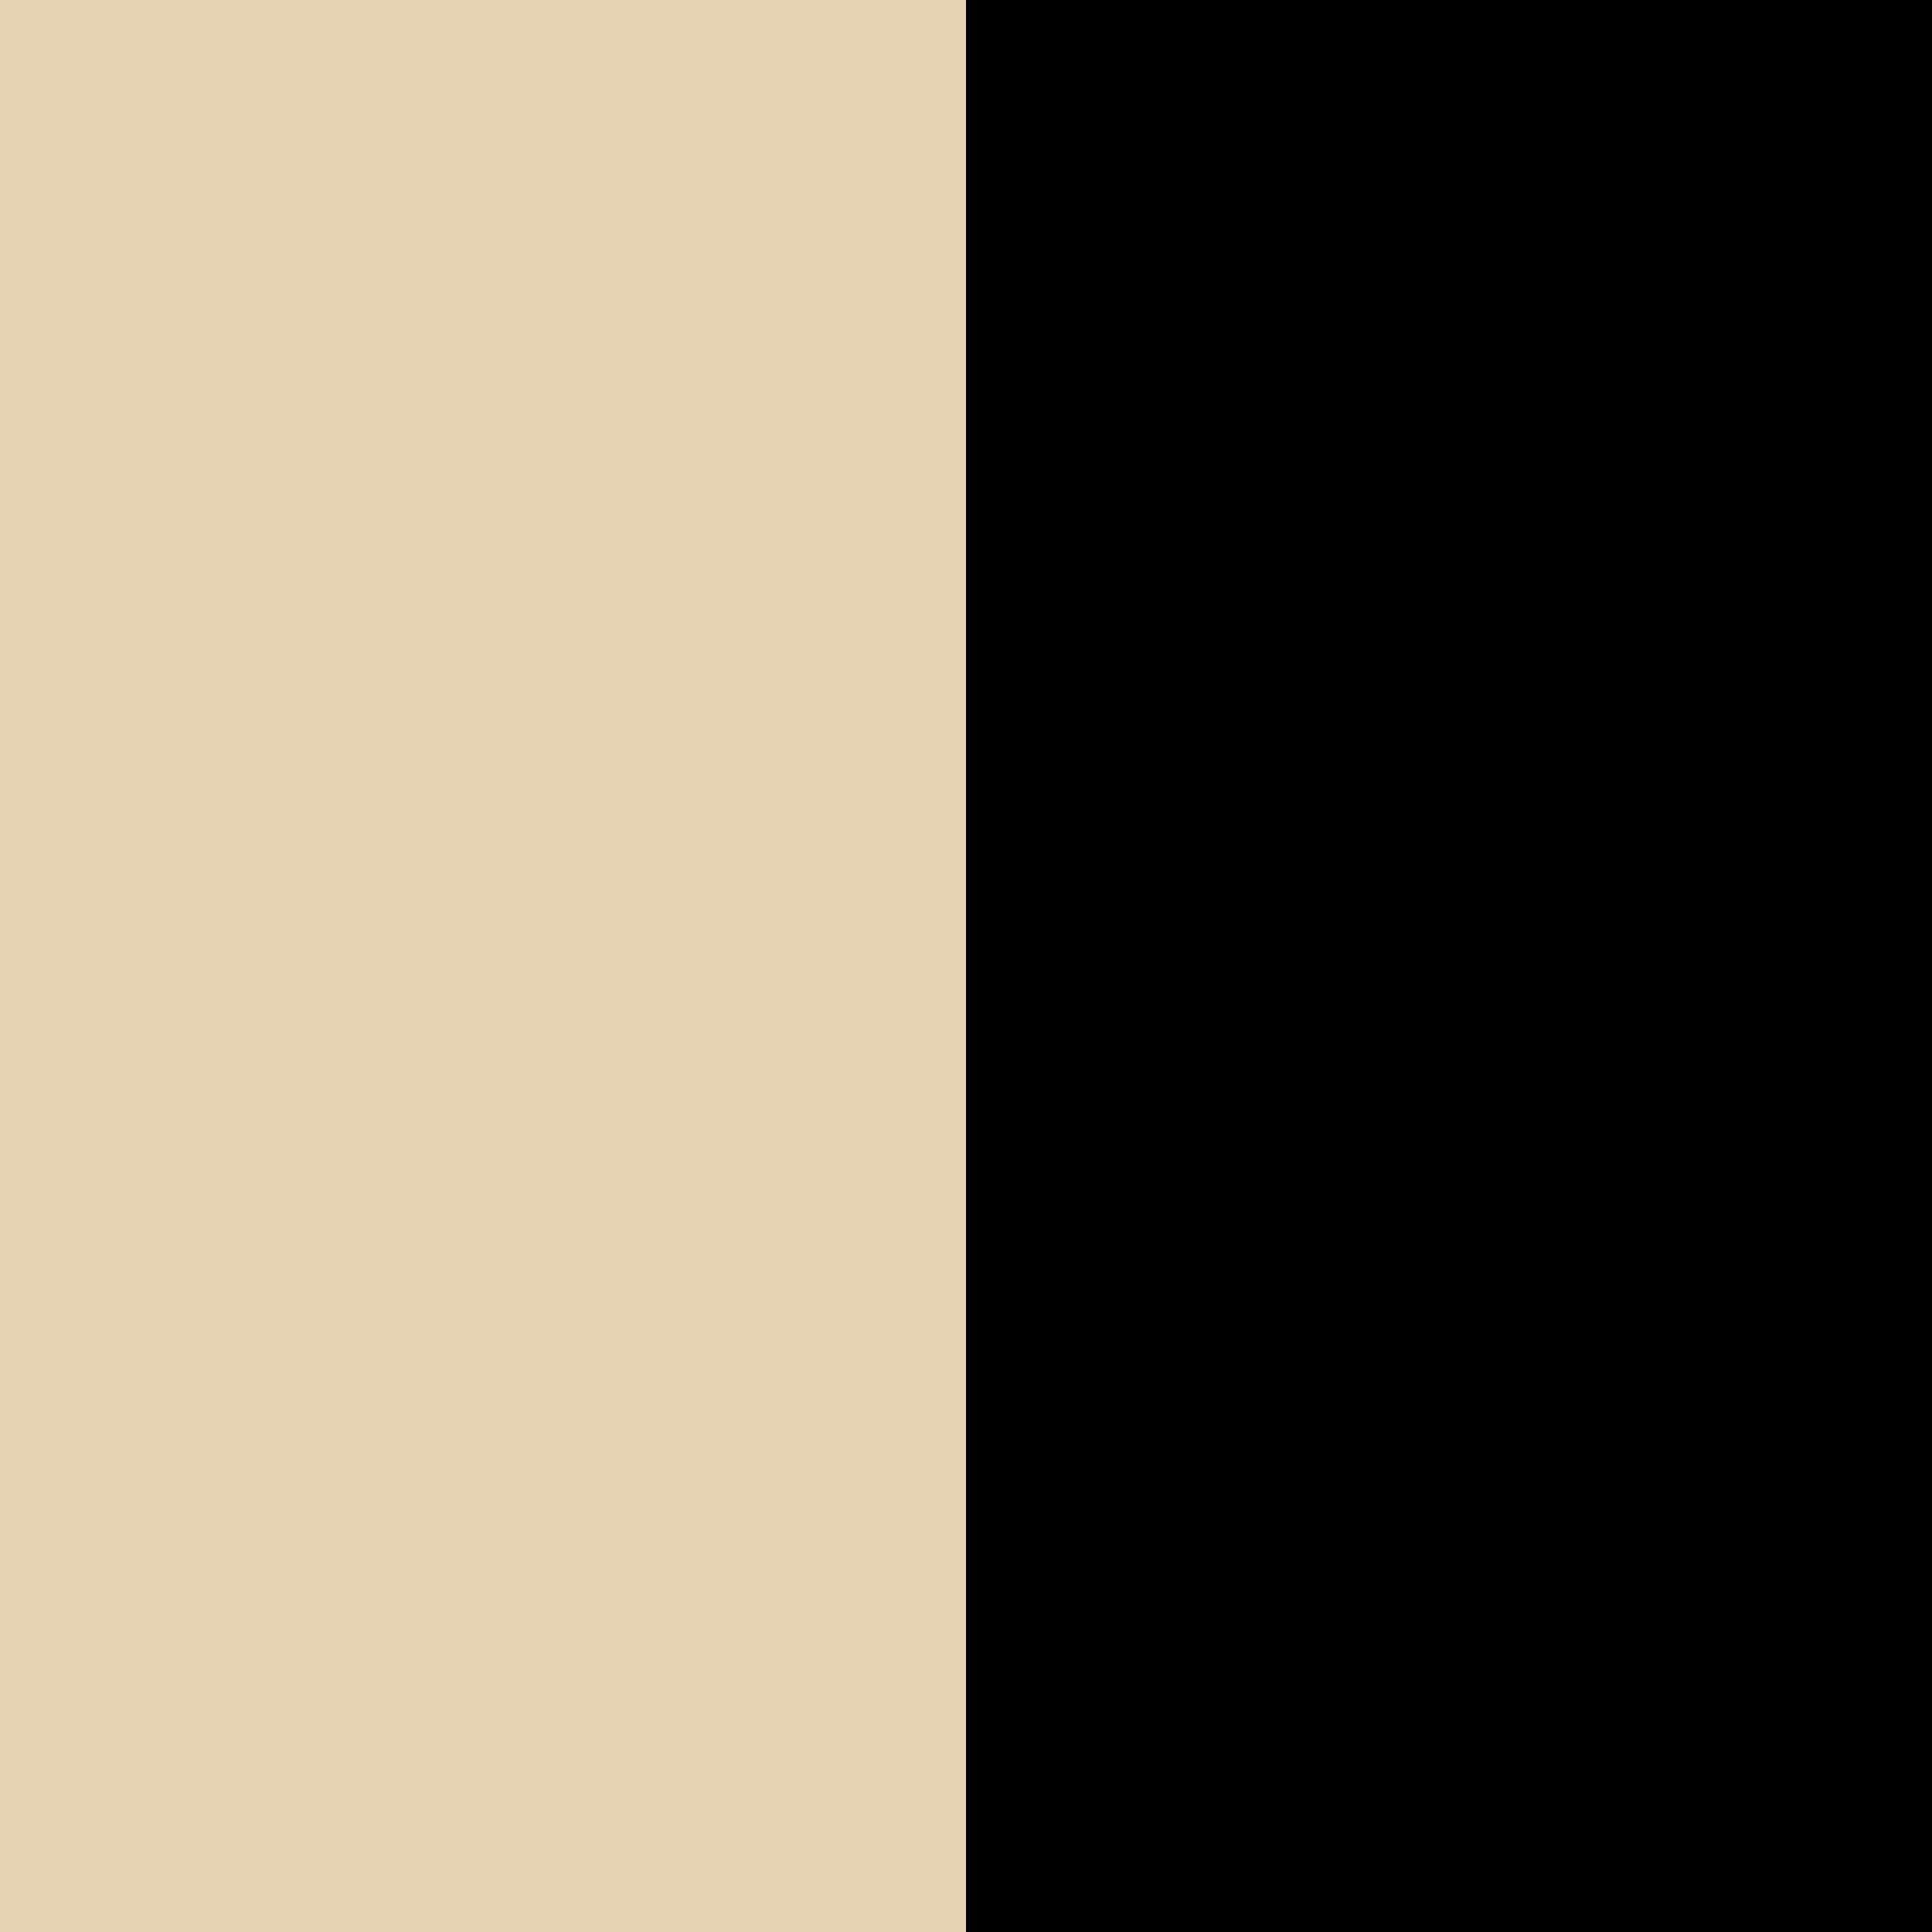 <?xml version="1.0" encoding="UTF-8"?>
<svg xmlns="http://www.w3.org/2000/svg" xmlns:xlink="http://www.w3.org/1999/xlink" width="500" zoomAndPan="magnify" viewBox="0 0 375 375" height="500" preserveAspectRatio="xMidYMid meet" version="1.0">
  <defs>
    <clipPath id="459e0b2338">
      <path d="M 187.5 0 L 375 0 L 375 375 L 187.5 375 Z M 187.5 0 " clip-rule="nonzero"></path>
    </clipPath>
    <clipPath id="914690ee87">
      <path d="M 0.5 0 L 188 0 L 188 375 L 0.5 375 Z M 0.5 0 " clip-rule="nonzero"></path>
    </clipPath>
    <clipPath id="71b90cbc32">
      <rect x="0" width="188" y="0" height="375"></rect>
    </clipPath>
  </defs>
  <rect x="-37.5" width="450" fill="#ffffff" y="-37.5" height="450" fill-opacity="1"></rect>
  <rect x="-37.5" width="450" fill="#e6d3b3" y="-37.5" height="450" fill-opacity="1"></rect>
  <g clip-path="url(#459e0b2338)">
    <g transform="matrix(1, 0, 0, 1, 187, 0)">
      <g clip-path="url(#71b90cbc32)">
        <g clip-path="url(#914690ee87)">
          <path fill="#000000" d="M 0.5 0 L 188 0 L 188 375 L 0.5 375 Z M 0.5 0 " fill-opacity="1" fill-rule="nonzero"></path>
        </g>
      </g>
    </g>
  </g>
</svg>
